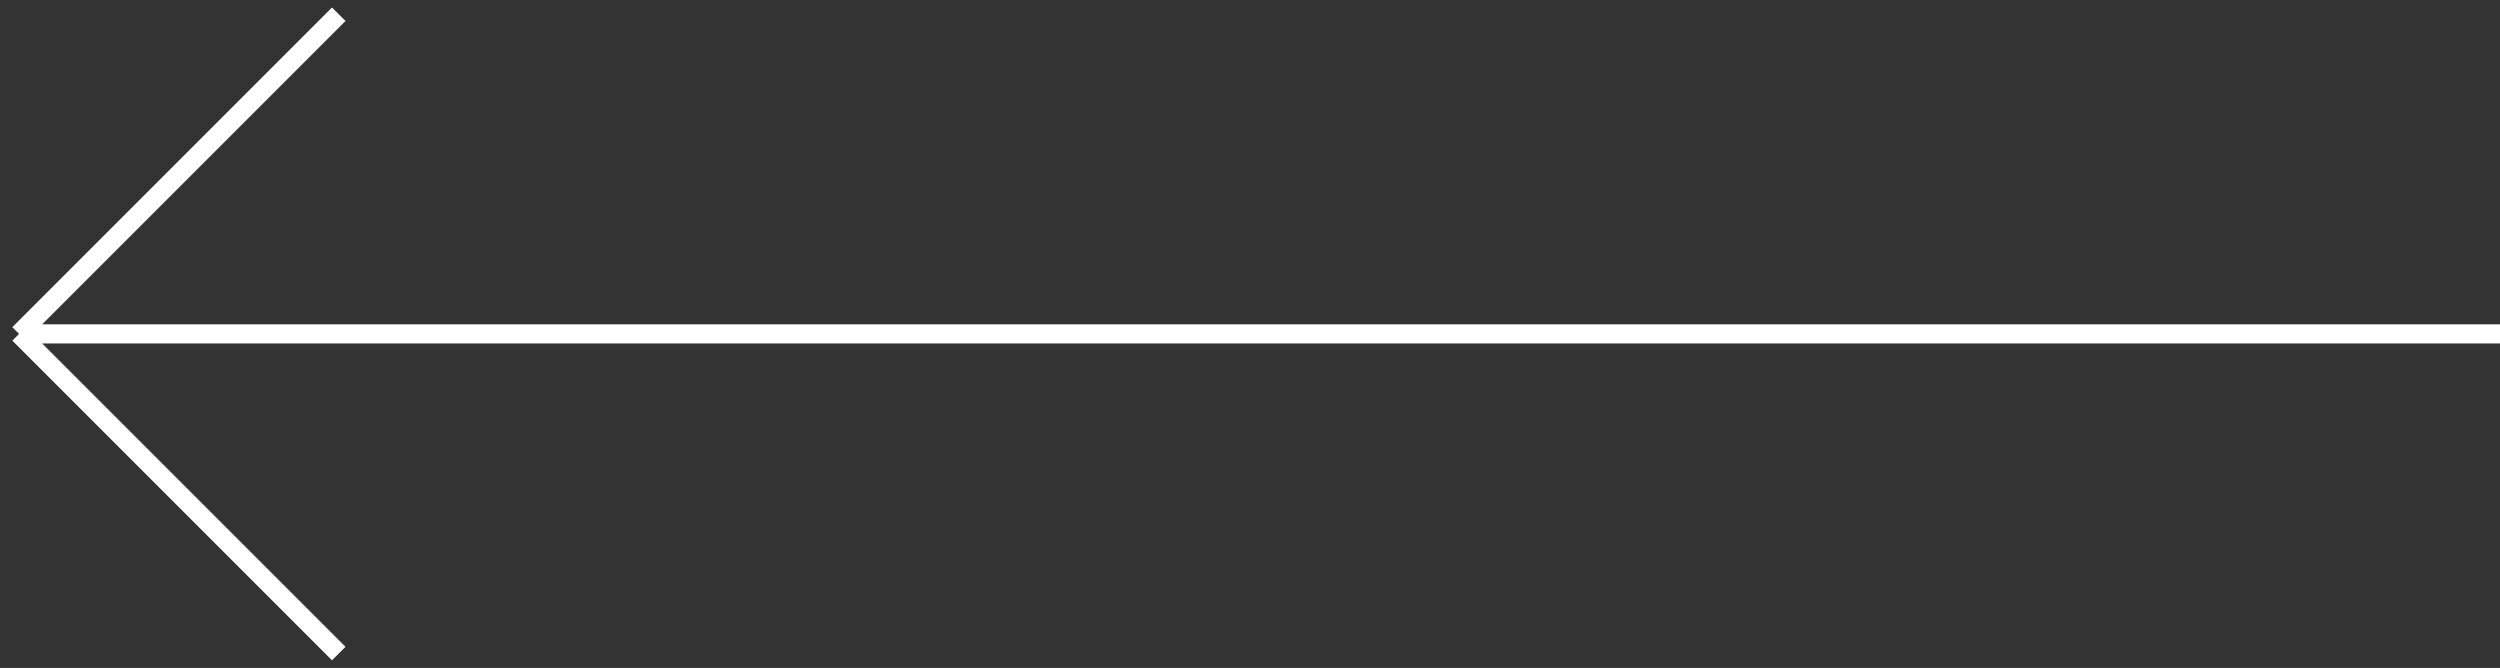 <svg width="131" height="35" viewBox="0 0 131 35" fill="none" xmlns="http://www.w3.org/2000/svg">
<rect x="0" y="0" width="131" height="35" fill="#333333" stroke="none"/>
<path id="Vector 52" d="M131 17.496L17.75 17.496L1 17.496M1 17.496L17.75 34.246M1 17.496L17.75 0.746" stroke="white"/>
</svg>
